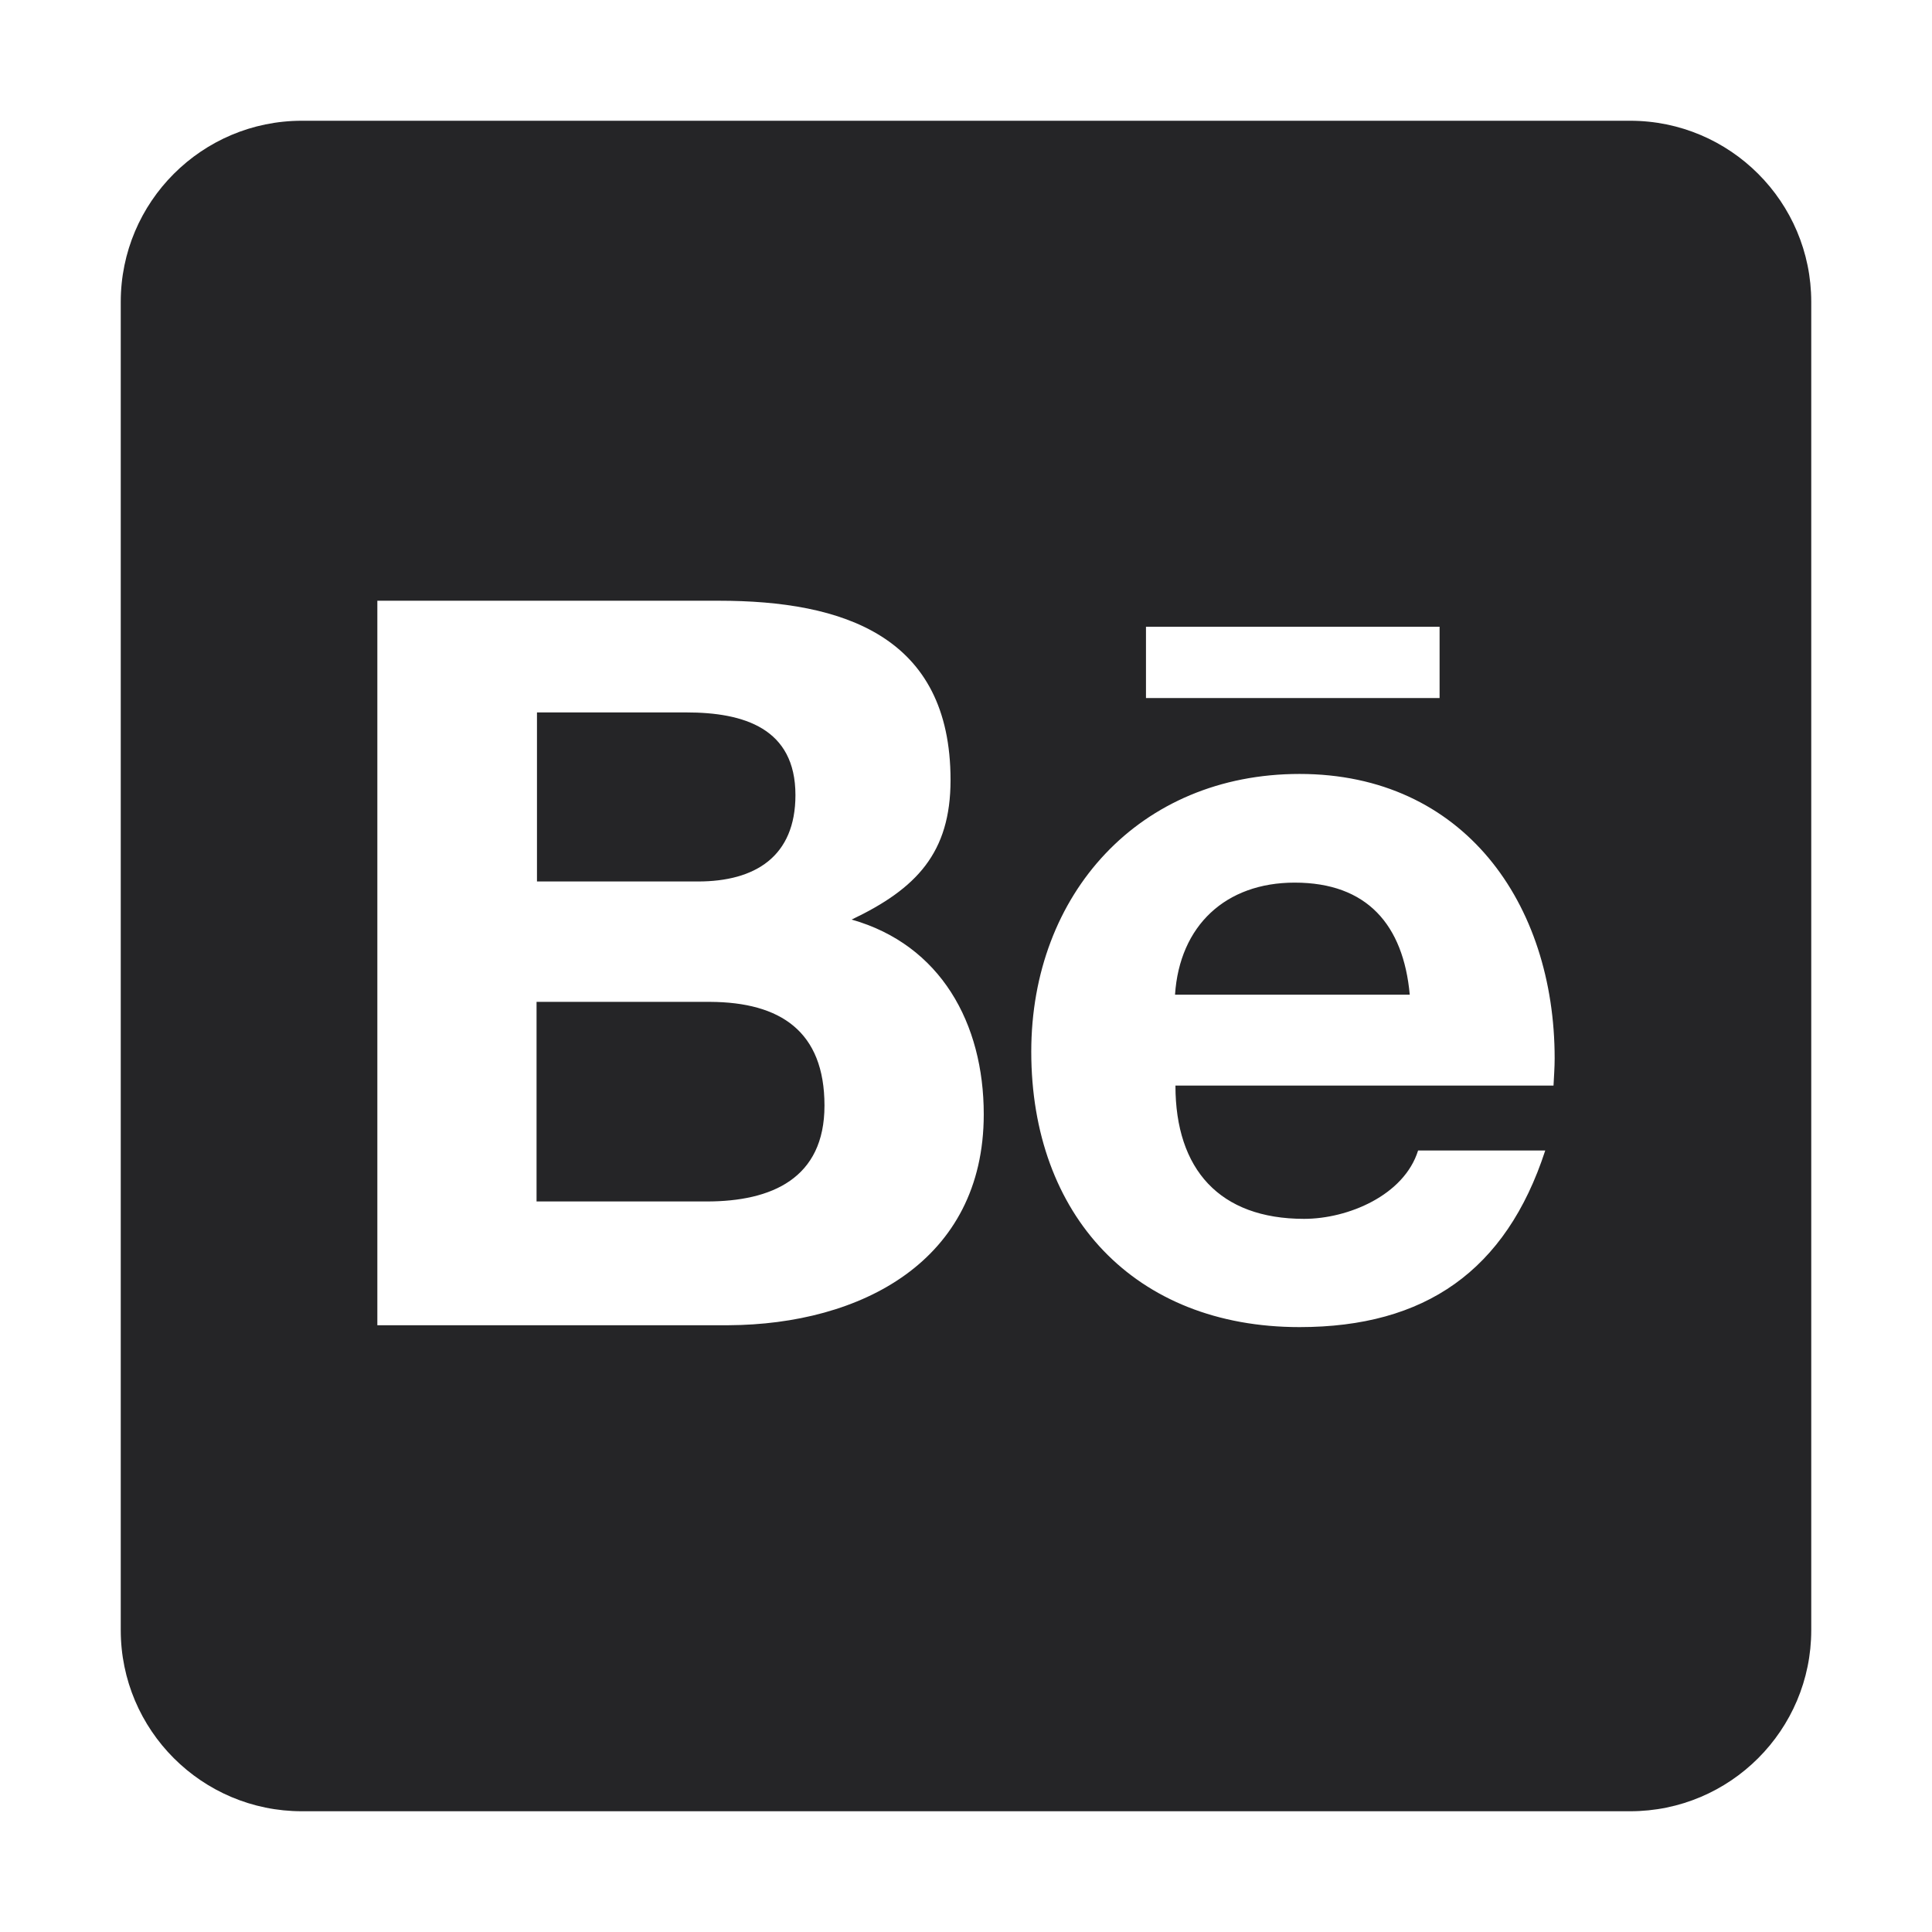 <?xml version="1.0" encoding="UTF-8"?> <svg xmlns="http://www.w3.org/2000/svg" width="32" height="32" viewBox="0 0 32 32" fill="none"> <path d="M13.656 18.312C13.656 19.519 12.781 19.9 11.706 19.9H8.887V16.594H11.762C12.925 16.6 13.656 17.081 13.656 18.312ZM13.175 13.169C13.175 12.062 12.319 11.8 11.369 11.8H8.894V14.6H11.562C12.506 14.6 13.175 14.188 13.175 13.169ZM21.444 14.619C20.3 14.619 19.538 15.331 19.462 16.475H23.35C23.244 15.319 22.644 14.619 21.444 14.619ZM30 5V27C30 28.656 28.656 30 27 30H5C3.344 30 2 28.656 2 27V5C2 3.344 3.344 2 5 2H27C28.656 2 30 3.344 30 5ZM18.981 11.562H23.844V10.381H18.981V11.562ZM16.294 18.456C16.294 16.95 15.581 15.65 14.106 15.231C15.181 14.719 15.744 14.125 15.744 12.919C15.744 10.531 13.963 9.95 11.906 9.95H6.25V21.95H12.069C14.25 21.938 16.294 20.894 16.294 18.456ZM25.75 17.531C25.75 14.963 24.244 12.819 21.525 12.819C18.875 12.819 17.081 14.806 17.081 17.419C17.081 20.125 18.788 21.981 21.525 21.981C23.6 21.981 24.944 21.05 25.594 19.056H23.488C23.256 19.8 22.325 20.188 21.6 20.188C20.2 20.188 19.469 19.369 19.469 17.981H25.731C25.738 17.837 25.75 17.681 25.75 17.531Z" fill="#252527"></path> </svg> 
